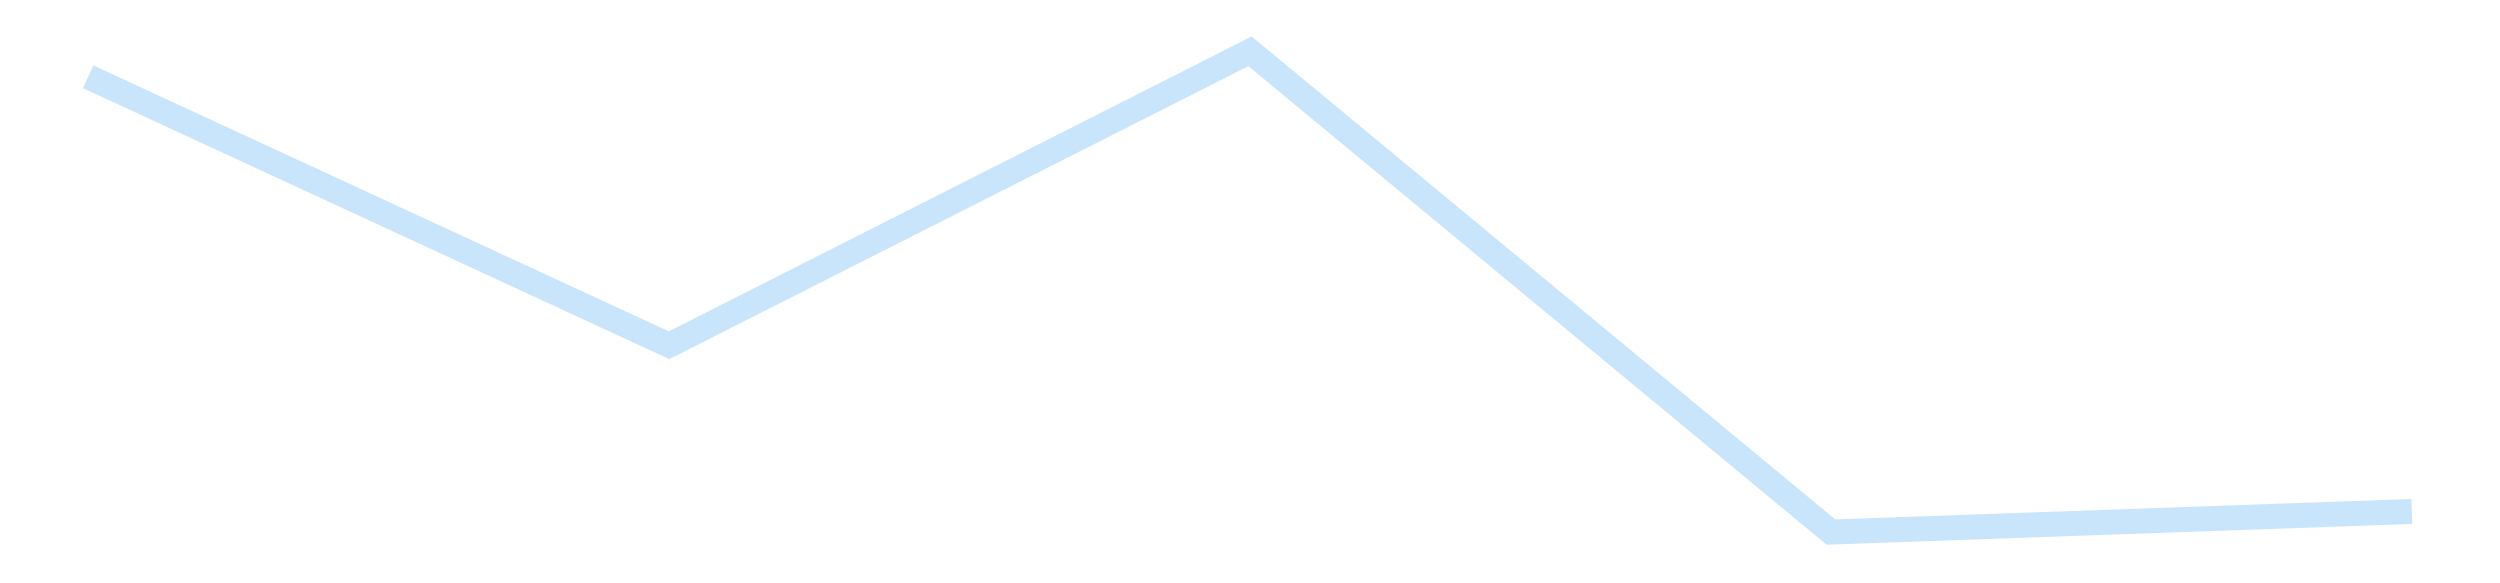 <?xml version='1.0' encoding='utf-8'?>
<svg xmlns="http://www.w3.org/2000/svg" xmlns:xlink="http://www.w3.org/1999/xlink" id="chart-690c0581-c95e-41ae-b3ec-7fc730494f51" class="pygal-chart pygal-sparkline" viewBox="0 0 300 70" width="300" height="70"><!--Generated with pygal 3.0.4 (lxml) ©Kozea 2012-2016 on 2025-11-03--><!--http://pygal.org--><!--http://github.com/Kozea/pygal--><defs><style type="text/css">#chart-690c0581-c95e-41ae-b3ec-7fc730494f51{-webkit-user-select:none;-webkit-font-smoothing:antialiased;font-family:Consolas,"Liberation Mono",Menlo,Courier,monospace}#chart-690c0581-c95e-41ae-b3ec-7fc730494f51 .title{font-family:Consolas,"Liberation Mono",Menlo,Courier,monospace;font-size:16px}#chart-690c0581-c95e-41ae-b3ec-7fc730494f51 .legends .legend text{font-family:Consolas,"Liberation Mono",Menlo,Courier,monospace;font-size:14px}#chart-690c0581-c95e-41ae-b3ec-7fc730494f51 .axis text{font-family:Consolas,"Liberation Mono",Menlo,Courier,monospace;font-size:10px}#chart-690c0581-c95e-41ae-b3ec-7fc730494f51 .axis text.major{font-family:Consolas,"Liberation Mono",Menlo,Courier,monospace;font-size:10px}#chart-690c0581-c95e-41ae-b3ec-7fc730494f51 .text-overlay text.value{font-family:Consolas,"Liberation Mono",Menlo,Courier,monospace;font-size:16px}#chart-690c0581-c95e-41ae-b3ec-7fc730494f51 .text-overlay text.label{font-family:Consolas,"Liberation Mono",Menlo,Courier,monospace;font-size:10px}#chart-690c0581-c95e-41ae-b3ec-7fc730494f51 .tooltip{font-family:Consolas,"Liberation Mono",Menlo,Courier,monospace;font-size:14px}#chart-690c0581-c95e-41ae-b3ec-7fc730494f51 text.no_data{font-family:Consolas,"Liberation Mono",Menlo,Courier,monospace;font-size:64px}
#chart-690c0581-c95e-41ae-b3ec-7fc730494f51{background-color:transparent}#chart-690c0581-c95e-41ae-b3ec-7fc730494f51 path,#chart-690c0581-c95e-41ae-b3ec-7fc730494f51 line,#chart-690c0581-c95e-41ae-b3ec-7fc730494f51 rect,#chart-690c0581-c95e-41ae-b3ec-7fc730494f51 circle{-webkit-transition:150ms;-moz-transition:150ms;transition:150ms}#chart-690c0581-c95e-41ae-b3ec-7fc730494f51 .graph &gt; .background{fill:transparent}#chart-690c0581-c95e-41ae-b3ec-7fc730494f51 .plot &gt; .background{fill:transparent}#chart-690c0581-c95e-41ae-b3ec-7fc730494f51 .graph{fill:rgba(0,0,0,.87)}#chart-690c0581-c95e-41ae-b3ec-7fc730494f51 text.no_data{fill:rgba(0,0,0,1)}#chart-690c0581-c95e-41ae-b3ec-7fc730494f51 .title{fill:rgba(0,0,0,1)}#chart-690c0581-c95e-41ae-b3ec-7fc730494f51 .legends .legend text{fill:rgba(0,0,0,.87)}#chart-690c0581-c95e-41ae-b3ec-7fc730494f51 .legends .legend:hover text{fill:rgba(0,0,0,1)}#chart-690c0581-c95e-41ae-b3ec-7fc730494f51 .axis .line{stroke:rgba(0,0,0,1)}#chart-690c0581-c95e-41ae-b3ec-7fc730494f51 .axis .guide.line{stroke:rgba(0,0,0,.54)}#chart-690c0581-c95e-41ae-b3ec-7fc730494f51 .axis .major.line{stroke:rgba(0,0,0,.87)}#chart-690c0581-c95e-41ae-b3ec-7fc730494f51 .axis text.major{fill:rgba(0,0,0,1)}#chart-690c0581-c95e-41ae-b3ec-7fc730494f51 .axis.y .guides:hover .guide.line,#chart-690c0581-c95e-41ae-b3ec-7fc730494f51 .line-graph .axis.x .guides:hover .guide.line,#chart-690c0581-c95e-41ae-b3ec-7fc730494f51 .stackedline-graph .axis.x .guides:hover .guide.line,#chart-690c0581-c95e-41ae-b3ec-7fc730494f51 .xy-graph .axis.x .guides:hover .guide.line{stroke:rgba(0,0,0,1)}#chart-690c0581-c95e-41ae-b3ec-7fc730494f51 .axis .guides:hover text{fill:rgba(0,0,0,1)}#chart-690c0581-c95e-41ae-b3ec-7fc730494f51 .reactive{fill-opacity:.7;stroke-opacity:.8;stroke-width:3}#chart-690c0581-c95e-41ae-b3ec-7fc730494f51 .ci{stroke:rgba(0,0,0,.87)}#chart-690c0581-c95e-41ae-b3ec-7fc730494f51 .reactive.active,#chart-690c0581-c95e-41ae-b3ec-7fc730494f51 .active .reactive{fill-opacity:.8;stroke-opacity:.9;stroke-width:4}#chart-690c0581-c95e-41ae-b3ec-7fc730494f51 .ci .reactive.active{stroke-width:1.5}#chart-690c0581-c95e-41ae-b3ec-7fc730494f51 .series text{fill:rgba(0,0,0,1)}#chart-690c0581-c95e-41ae-b3ec-7fc730494f51 .tooltip rect{fill:transparent;stroke:rgba(0,0,0,1);-webkit-transition:opacity 150ms;-moz-transition:opacity 150ms;transition:opacity 150ms}#chart-690c0581-c95e-41ae-b3ec-7fc730494f51 .tooltip .label{fill:rgba(0,0,0,.87)}#chart-690c0581-c95e-41ae-b3ec-7fc730494f51 .tooltip .label{fill:rgba(0,0,0,.87)}#chart-690c0581-c95e-41ae-b3ec-7fc730494f51 .tooltip .legend{font-size:.8em;fill:rgba(0,0,0,.54)}#chart-690c0581-c95e-41ae-b3ec-7fc730494f51 .tooltip .x_label{font-size:.6em;fill:rgba(0,0,0,1)}#chart-690c0581-c95e-41ae-b3ec-7fc730494f51 .tooltip .xlink{font-size:.5em;text-decoration:underline}#chart-690c0581-c95e-41ae-b3ec-7fc730494f51 .tooltip .value{font-size:1.5em}#chart-690c0581-c95e-41ae-b3ec-7fc730494f51 .bound{font-size:.5em}#chart-690c0581-c95e-41ae-b3ec-7fc730494f51 .max-value{font-size:.75em;fill:rgba(0,0,0,.54)}#chart-690c0581-c95e-41ae-b3ec-7fc730494f51 .map-element{fill:transparent;stroke:rgba(0,0,0,.54) !important}#chart-690c0581-c95e-41ae-b3ec-7fc730494f51 .map-element .reactive{fill-opacity:inherit;stroke-opacity:inherit}#chart-690c0581-c95e-41ae-b3ec-7fc730494f51 .color-0,#chart-690c0581-c95e-41ae-b3ec-7fc730494f51 .color-0 a:visited{stroke:#bbdefb;fill:#bbdefb}#chart-690c0581-c95e-41ae-b3ec-7fc730494f51 .text-overlay .color-0 text{fill:black}
#chart-690c0581-c95e-41ae-b3ec-7fc730494f51 text.no_data{text-anchor:middle}#chart-690c0581-c95e-41ae-b3ec-7fc730494f51 .guide.line{fill:none}#chart-690c0581-c95e-41ae-b3ec-7fc730494f51 .centered{text-anchor:middle}#chart-690c0581-c95e-41ae-b3ec-7fc730494f51 .title{text-anchor:middle}#chart-690c0581-c95e-41ae-b3ec-7fc730494f51 .legends .legend text{fill-opacity:1}#chart-690c0581-c95e-41ae-b3ec-7fc730494f51 .axis.x text{text-anchor:middle}#chart-690c0581-c95e-41ae-b3ec-7fc730494f51 .axis.x:not(.web) text[transform]{text-anchor:start}#chart-690c0581-c95e-41ae-b3ec-7fc730494f51 .axis.x:not(.web) text[transform].backwards{text-anchor:end}#chart-690c0581-c95e-41ae-b3ec-7fc730494f51 .axis.y text{text-anchor:end}#chart-690c0581-c95e-41ae-b3ec-7fc730494f51 .axis.y text[transform].backwards{text-anchor:start}#chart-690c0581-c95e-41ae-b3ec-7fc730494f51 .axis.y2 text{text-anchor:start}#chart-690c0581-c95e-41ae-b3ec-7fc730494f51 .axis.y2 text[transform].backwards{text-anchor:end}#chart-690c0581-c95e-41ae-b3ec-7fc730494f51 .axis .guide.line{stroke-dasharray:4,4;stroke:black}#chart-690c0581-c95e-41ae-b3ec-7fc730494f51 .axis .major.guide.line{stroke-dasharray:6,6;stroke:black}#chart-690c0581-c95e-41ae-b3ec-7fc730494f51 .horizontal .axis.y .guide.line,#chart-690c0581-c95e-41ae-b3ec-7fc730494f51 .horizontal .axis.y2 .guide.line,#chart-690c0581-c95e-41ae-b3ec-7fc730494f51 .vertical .axis.x .guide.line{opacity:0}#chart-690c0581-c95e-41ae-b3ec-7fc730494f51 .horizontal .axis.always_show .guide.line,#chart-690c0581-c95e-41ae-b3ec-7fc730494f51 .vertical .axis.always_show .guide.line{opacity:1 !important}#chart-690c0581-c95e-41ae-b3ec-7fc730494f51 .axis.y .guides:hover .guide.line,#chart-690c0581-c95e-41ae-b3ec-7fc730494f51 .axis.y2 .guides:hover .guide.line,#chart-690c0581-c95e-41ae-b3ec-7fc730494f51 .axis.x .guides:hover .guide.line{opacity:1}#chart-690c0581-c95e-41ae-b3ec-7fc730494f51 .axis .guides:hover text{opacity:1}#chart-690c0581-c95e-41ae-b3ec-7fc730494f51 .nofill{fill:none}#chart-690c0581-c95e-41ae-b3ec-7fc730494f51 .subtle-fill{fill-opacity:.2}#chart-690c0581-c95e-41ae-b3ec-7fc730494f51 .dot{stroke-width:1px;fill-opacity:1;stroke-opacity:1}#chart-690c0581-c95e-41ae-b3ec-7fc730494f51 .dot.active{stroke-width:5px}#chart-690c0581-c95e-41ae-b3ec-7fc730494f51 .dot.negative{fill:transparent}#chart-690c0581-c95e-41ae-b3ec-7fc730494f51 text,#chart-690c0581-c95e-41ae-b3ec-7fc730494f51 tspan{stroke:none !important}#chart-690c0581-c95e-41ae-b3ec-7fc730494f51 .series text.active{opacity:1}#chart-690c0581-c95e-41ae-b3ec-7fc730494f51 .tooltip rect{fill-opacity:.95;stroke-width:.5}#chart-690c0581-c95e-41ae-b3ec-7fc730494f51 .tooltip text{fill-opacity:1}#chart-690c0581-c95e-41ae-b3ec-7fc730494f51 .showable{visibility:hidden}#chart-690c0581-c95e-41ae-b3ec-7fc730494f51 .showable.shown{visibility:visible}#chart-690c0581-c95e-41ae-b3ec-7fc730494f51 .gauge-background{fill:rgba(229,229,229,1);stroke:none}#chart-690c0581-c95e-41ae-b3ec-7fc730494f51 .bg-lines{stroke:transparent;stroke-width:2px}</style><script type="text/javascript">window.pygal = window.pygal || {};window.pygal.config = window.pygal.config || {};window.pygal.config['690c0581-c95e-41ae-b3ec-7fc730494f51'] = {"allow_interruptions": false, "box_mode": "extremes", "classes": ["pygal-chart", "pygal-sparkline"], "css": ["file://style.css", "file://graph.css"], "defs": [], "disable_xml_declaration": false, "dots_size": 2.5, "dynamic_print_values": false, "explicit_size": true, "fill": false, "force_uri_protocol": "https", "formatter": null, "half_pie": false, "height": 70, "include_x_axis": false, "inner_radius": 0, "interpolate": null, "interpolation_parameters": {}, "interpolation_precision": 250, "inverse_y_axis": false, "js": [], "legend_at_bottom": false, "legend_at_bottom_columns": null, "legend_box_size": 12, "logarithmic": false, "margin": 5, "margin_bottom": null, "margin_left": null, "margin_right": null, "margin_top": null, "max_scale": 2, "min_scale": 1, "missing_value_fill_truncation": "x", "no_data_text": "", "no_prefix": false, "order_min": null, "pretty_print": false, "print_labels": false, "print_values": false, "print_values_position": "center", "print_zeroes": true, "range": null, "rounded_bars": null, "secondary_range": null, "show_dots": false, "show_legend": false, "show_minor_x_labels": true, "show_minor_y_labels": true, "show_only_major_dots": false, "show_x_guides": false, "show_x_labels": false, "show_y_guides": true, "show_y_labels": false, "spacing": 0, "stack_from_top": false, "strict": false, "stroke": true, "stroke_style": null, "style": {"background": "transparent", "ci_colors": [], "colors": ["#bbdefb"], "dot_opacity": "1", "font_family": "Consolas, \"Liberation Mono\", Menlo, Courier, monospace", "foreground": "rgba(0, 0, 0, .87)", "foreground_strong": "rgba(0, 0, 0, 1)", "foreground_subtle": "rgba(0, 0, 0, .54)", "guide_stroke_color": "black", "guide_stroke_dasharray": "4,4", "label_font_family": "Consolas, \"Liberation Mono\", Menlo, Courier, monospace", "label_font_size": 10, "legend_font_family": "Consolas, \"Liberation Mono\", Menlo, Courier, monospace", "legend_font_size": 14, "major_guide_stroke_color": "black", "major_guide_stroke_dasharray": "6,6", "major_label_font_family": "Consolas, \"Liberation Mono\", Menlo, Courier, monospace", "major_label_font_size": 10, "no_data_font_family": "Consolas, \"Liberation Mono\", Menlo, Courier, monospace", "no_data_font_size": 64, "opacity": ".7", "opacity_hover": ".8", "plot_background": "transparent", "stroke_opacity": ".8", "stroke_opacity_hover": ".9", "stroke_width": 3, "stroke_width_hover": "4", "title_font_family": "Consolas, \"Liberation Mono\", Menlo, Courier, monospace", "title_font_size": 16, "tooltip_font_family": "Consolas, \"Liberation Mono\", Menlo, Courier, monospace", "tooltip_font_size": 14, "transition": "150ms", "value_background": "rgba(229, 229, 229, 1)", "value_colors": [], "value_font_family": "Consolas, \"Liberation Mono\", Menlo, Courier, monospace", "value_font_size": 16, "value_label_font_family": "Consolas, \"Liberation Mono\", Menlo, Courier, monospace", "value_label_font_size": 10}, "title": null, "tooltip_border_radius": 0, "tooltip_fancy_mode": true, "truncate_label": null, "truncate_legend": null, "width": 300, "x_label_rotation": 0, "x_labels": null, "x_labels_major": null, "x_labels_major_count": null, "x_labels_major_every": null, "x_title": null, "xrange": null, "y_label_rotation": 0, "y_labels": null, "y_labels_major": null, "y_labels_major_count": null, "y_labels_major_every": null, "y_title": null, "zero": 0, "legends": [""]}</script></defs><title>Pygal</title><g class="graph line-graph vertical"><rect x="0" y="0" width="300" height="70" class="background"/><g transform="translate(5, 5)" class="plot"><rect x="0" y="0" width="290" height="60" class="background"/><g class="series serie-0 color-0"><path d="M5.577 4.215 L75.288 36.429 145 1.154 214.712 58.846 284.423 56.372" class="line reactive nofill"/></g></g><g class="titles"/><g transform="translate(5, 5)" class="plot overlay"><g class="series serie-0 color-0"/></g><g transform="translate(5, 5)" class="plot text-overlay"><g class="series serie-0 color-0"/></g><g transform="translate(5, 5)" class="plot tooltip-overlay"><g transform="translate(0 0)" style="opacity: 0" class="tooltip"><rect rx="0" ry="0" width="0" height="0" class="tooltip-box"/><g class="text"/></g></g></g></svg>